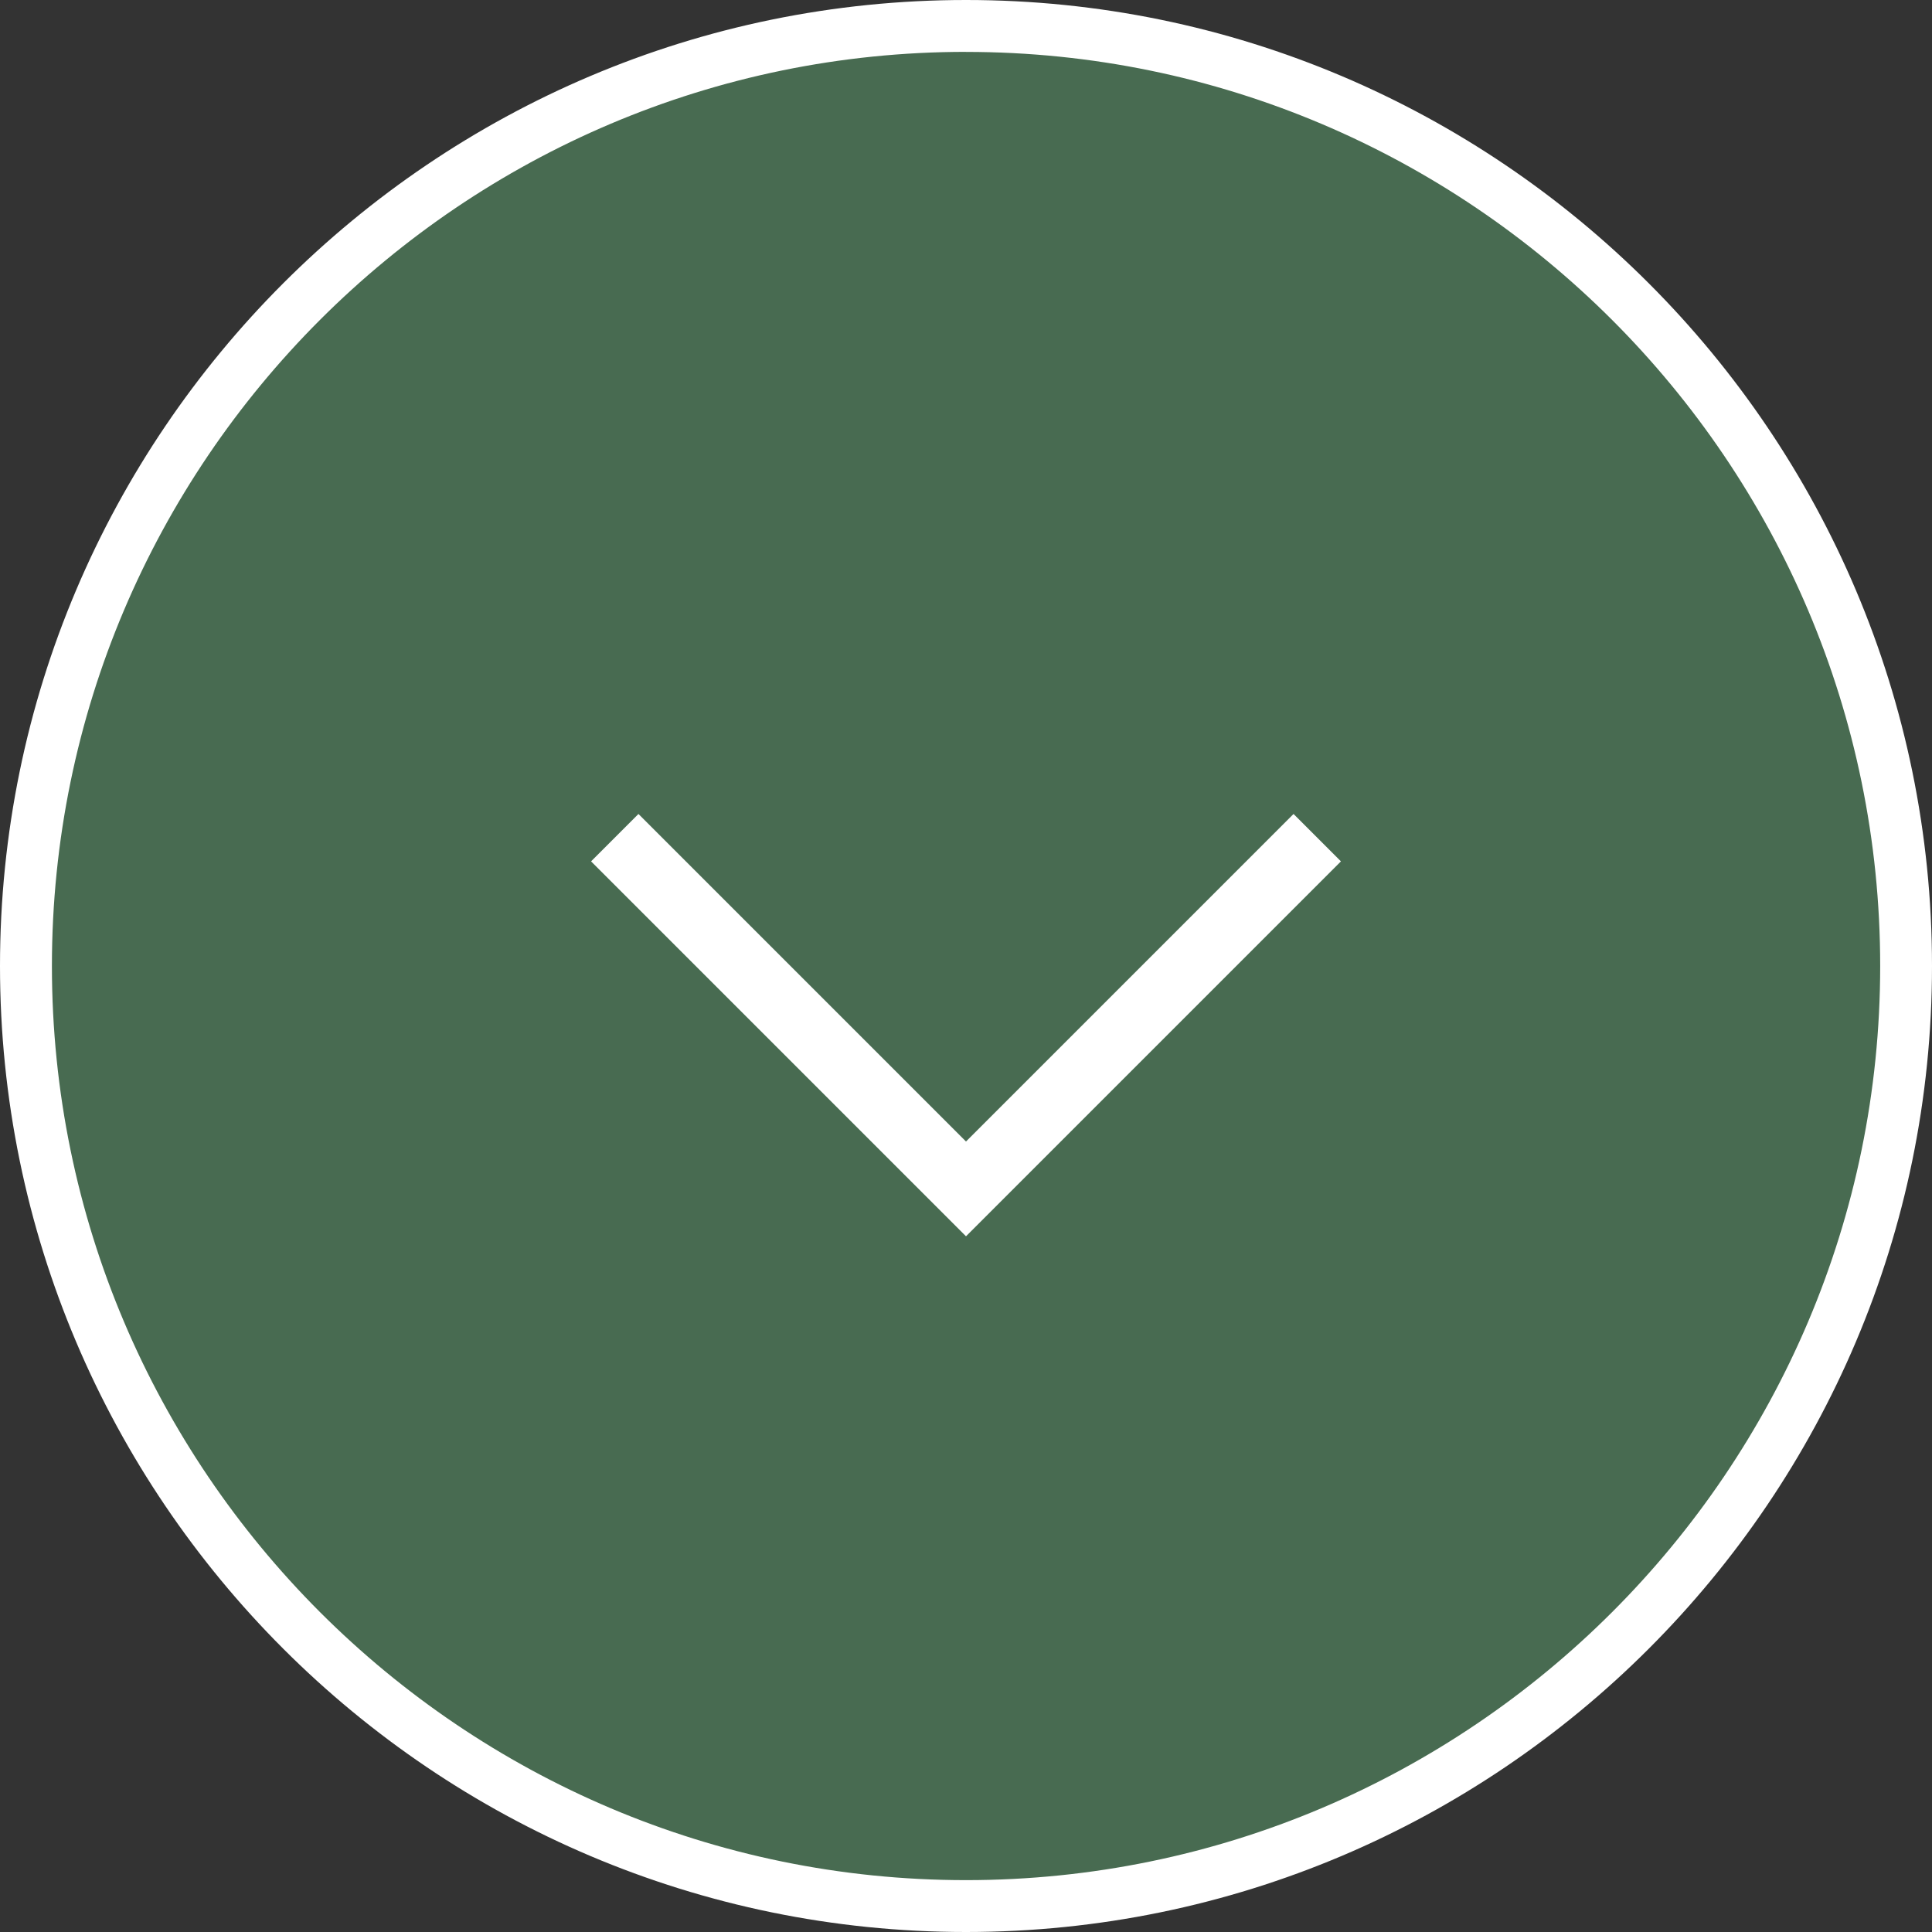 <?xml version="1.0" encoding="UTF-8"?> <svg xmlns="http://www.w3.org/2000/svg" id="_Слой_2" data-name="Слой 2" viewBox="0 0 379.98 379.98"><rect x="0" y="0" width="379.98" height="379.98" fill="#333333" stroke="none"/><defs><style> .cls-1, .cls-2 { fill: #fff; } .cls-3 { fill: #486b51; } .cls-2 { fill-rule: evenodd; } </style></defs><g id="_Слой_1-2" data-name="Слой 1"><g><g><circle class="cls-3" cx="189.99" cy="189.99" r="184.89"></circle><path class="cls-1" d="M189.99,379.98C85.23,379.98,0,294.75,0,189.99S85.23,0,189.99,0s189.99,85.23,189.99,189.99-85.23,189.99-189.99,189.99Zm0-369.78C90.86,10.21,10.21,90.86,10.21,189.99s80.65,179.79,179.79,179.79,179.79-80.65,179.79-179.79S289.12,10.21,189.99,10.21Z"></path></g><polygon class="cls-2" points="254.41 160.09 189.99 224.51 125.57 160.09 116.25 169.41 189.99 243.15 263.73 169.41 254.41 160.09"></polygon></g></g></svg> 